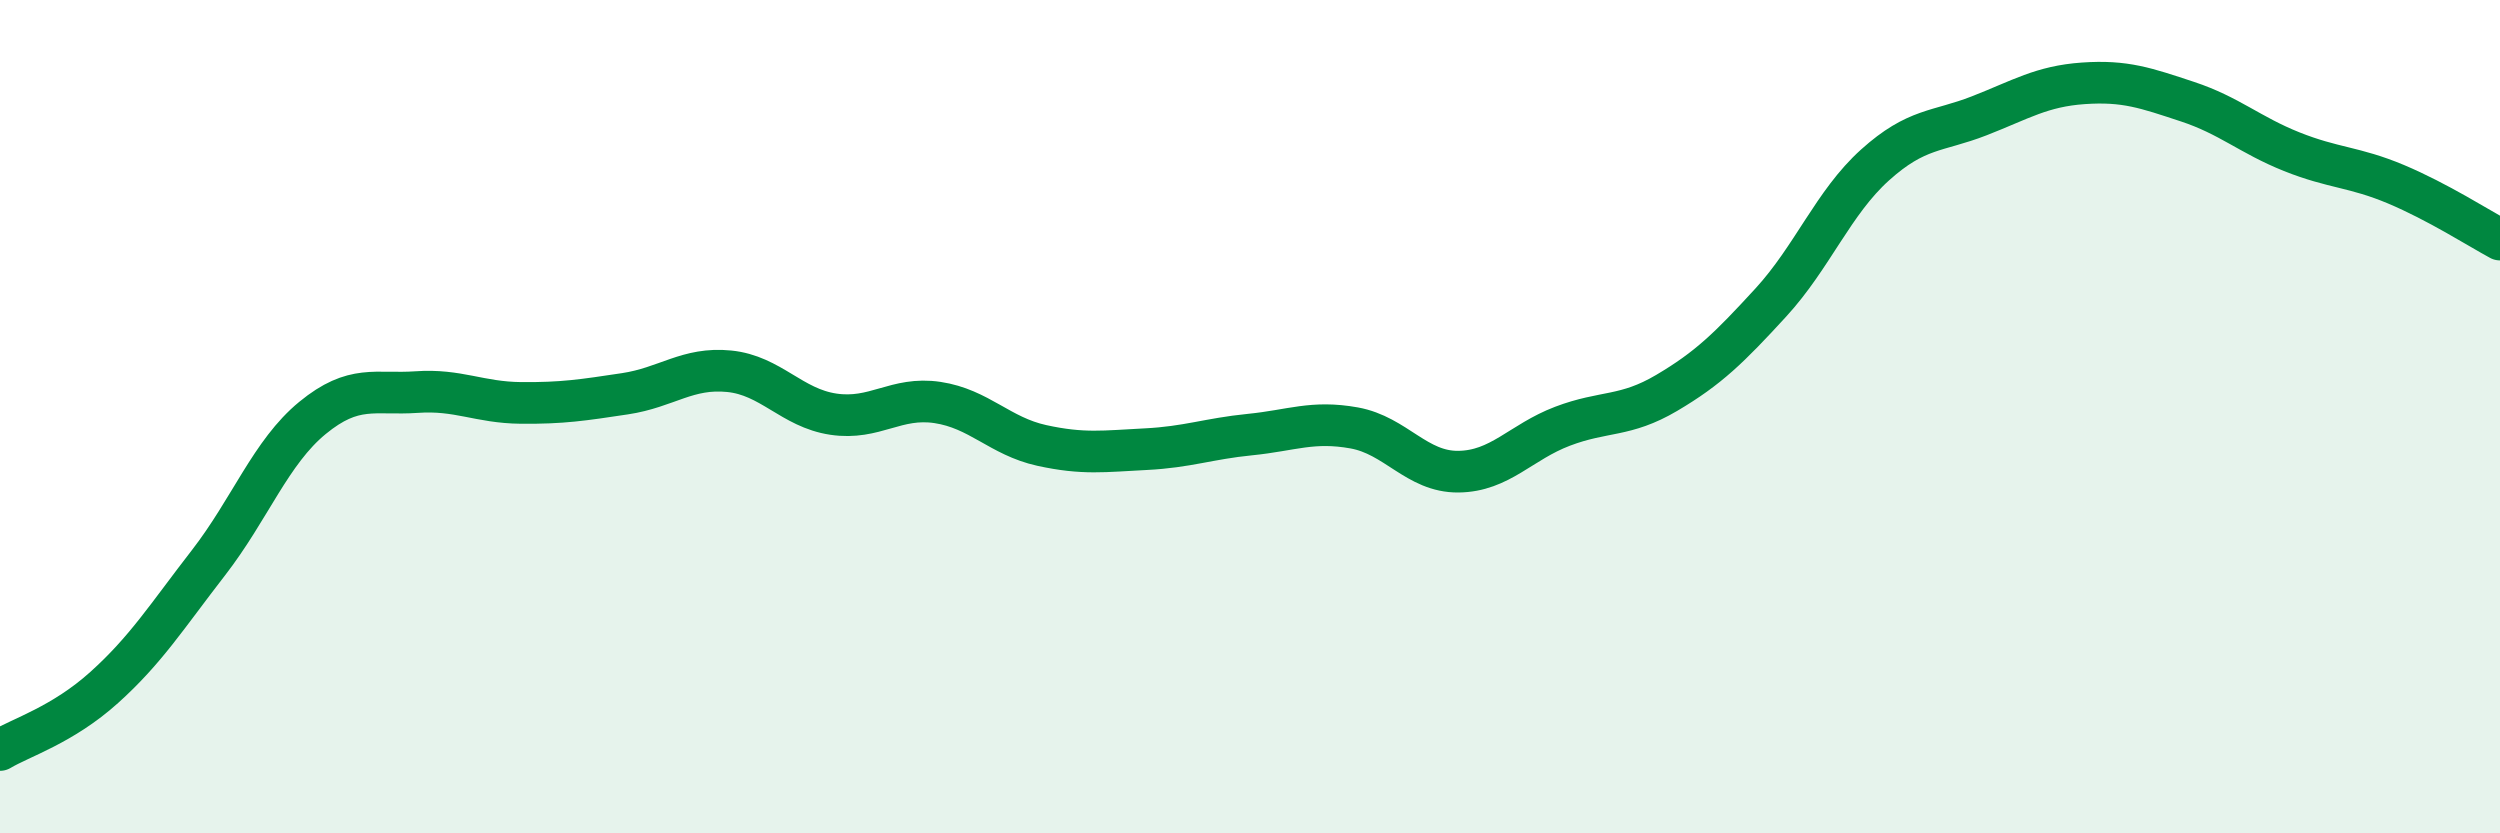 
    <svg width="60" height="20" viewBox="0 0 60 20" xmlns="http://www.w3.org/2000/svg">
      <path
        d="M 0,18 C 0.5,17.7 1.5,17.4 2.5,16.5 C 3.5,15.6 4,14.8 5,13.51 C 6,12.22 6.5,10.85 7.5,10.03 C 8.5,9.21 9,9.48 10,9.41 C 11,9.34 11.5,9.66 12.5,9.67 C 13.5,9.68 14,9.6 15,9.45 C 16,9.3 16.5,8.81 17.5,8.91 C 18.5,9.01 19,9.79 20,9.94 C 21,10.09 21.5,9.51 22.5,9.66 C 23.5,9.81 24,10.47 25,10.69 C 26,10.91 26.5,10.83 27.5,10.78 C 28.5,10.73 29,10.53 30,10.43 C 31,10.33 31.5,10.09 32.5,10.27 C 33.5,10.45 34,11.33 35,11.32 C 36,11.31 36.5,10.61 37.5,10.23 C 38.5,9.85 39,10.02 40,9.43 C 41,8.84 41.5,8.35 42.5,7.26 C 43.5,6.17 44,4.86 45,3.96 C 46,3.06 46.5,3.17 47.5,2.78 C 48.5,2.39 49,2.07 50,2 C 51,1.93 51.5,2.11 52.5,2.44 C 53.5,2.77 54,3.24 55,3.64 C 56,4.04 56.5,4 57.5,4.42 C 58.5,4.84 59.5,5.48 60,5.75L60 20L0 20Z"
        fill="#008740"
        opacity="0.1"
        stroke-linecap="round"
        stroke-linejoin="round"
      />
      <path
        d="M 0,18 C 0.5,17.7 1.5,17.4 2.5,16.5 C 3.5,15.6 4,14.8 5,13.51 C 6,12.22 6.5,10.85 7.5,10.03 C 8.5,9.21 9,9.48 10,9.41 C 11,9.34 11.5,9.66 12.5,9.67 C 13.5,9.68 14,9.6 15,9.45 C 16,9.3 16.5,8.81 17.5,8.91 C 18.5,9.01 19,9.79 20,9.94 C 21,10.09 21.5,9.51 22.5,9.66 C 23.5,9.81 24,10.47 25,10.69 C 26,10.91 26.5,10.83 27.5,10.78 C 28.5,10.73 29,10.53 30,10.43 C 31,10.33 31.5,10.09 32.5,10.27 C 33.5,10.45 34,11.33 35,11.32 C 36,11.31 36.5,10.61 37.5,10.23 C 38.5,9.85 39,10.02 40,9.43 C 41,8.84 41.5,8.35 42.5,7.26 C 43.5,6.17 44,4.86 45,3.96 C 46,3.06 46.5,3.17 47.5,2.78 C 48.5,2.39 49,2.07 50,2 C 51,1.93 51.5,2.11 52.5,2.44 C 53.5,2.77 54,3.24 55,3.64 C 56,4.04 56.5,4 57.5,4.42 C 58.5,4.84 59.5,5.48 60,5.75"
        stroke="#008740"
        stroke-width="1"
        fill="none"
        stroke-linecap="round"
        stroke-linejoin="round"
      />
    </svg>
  